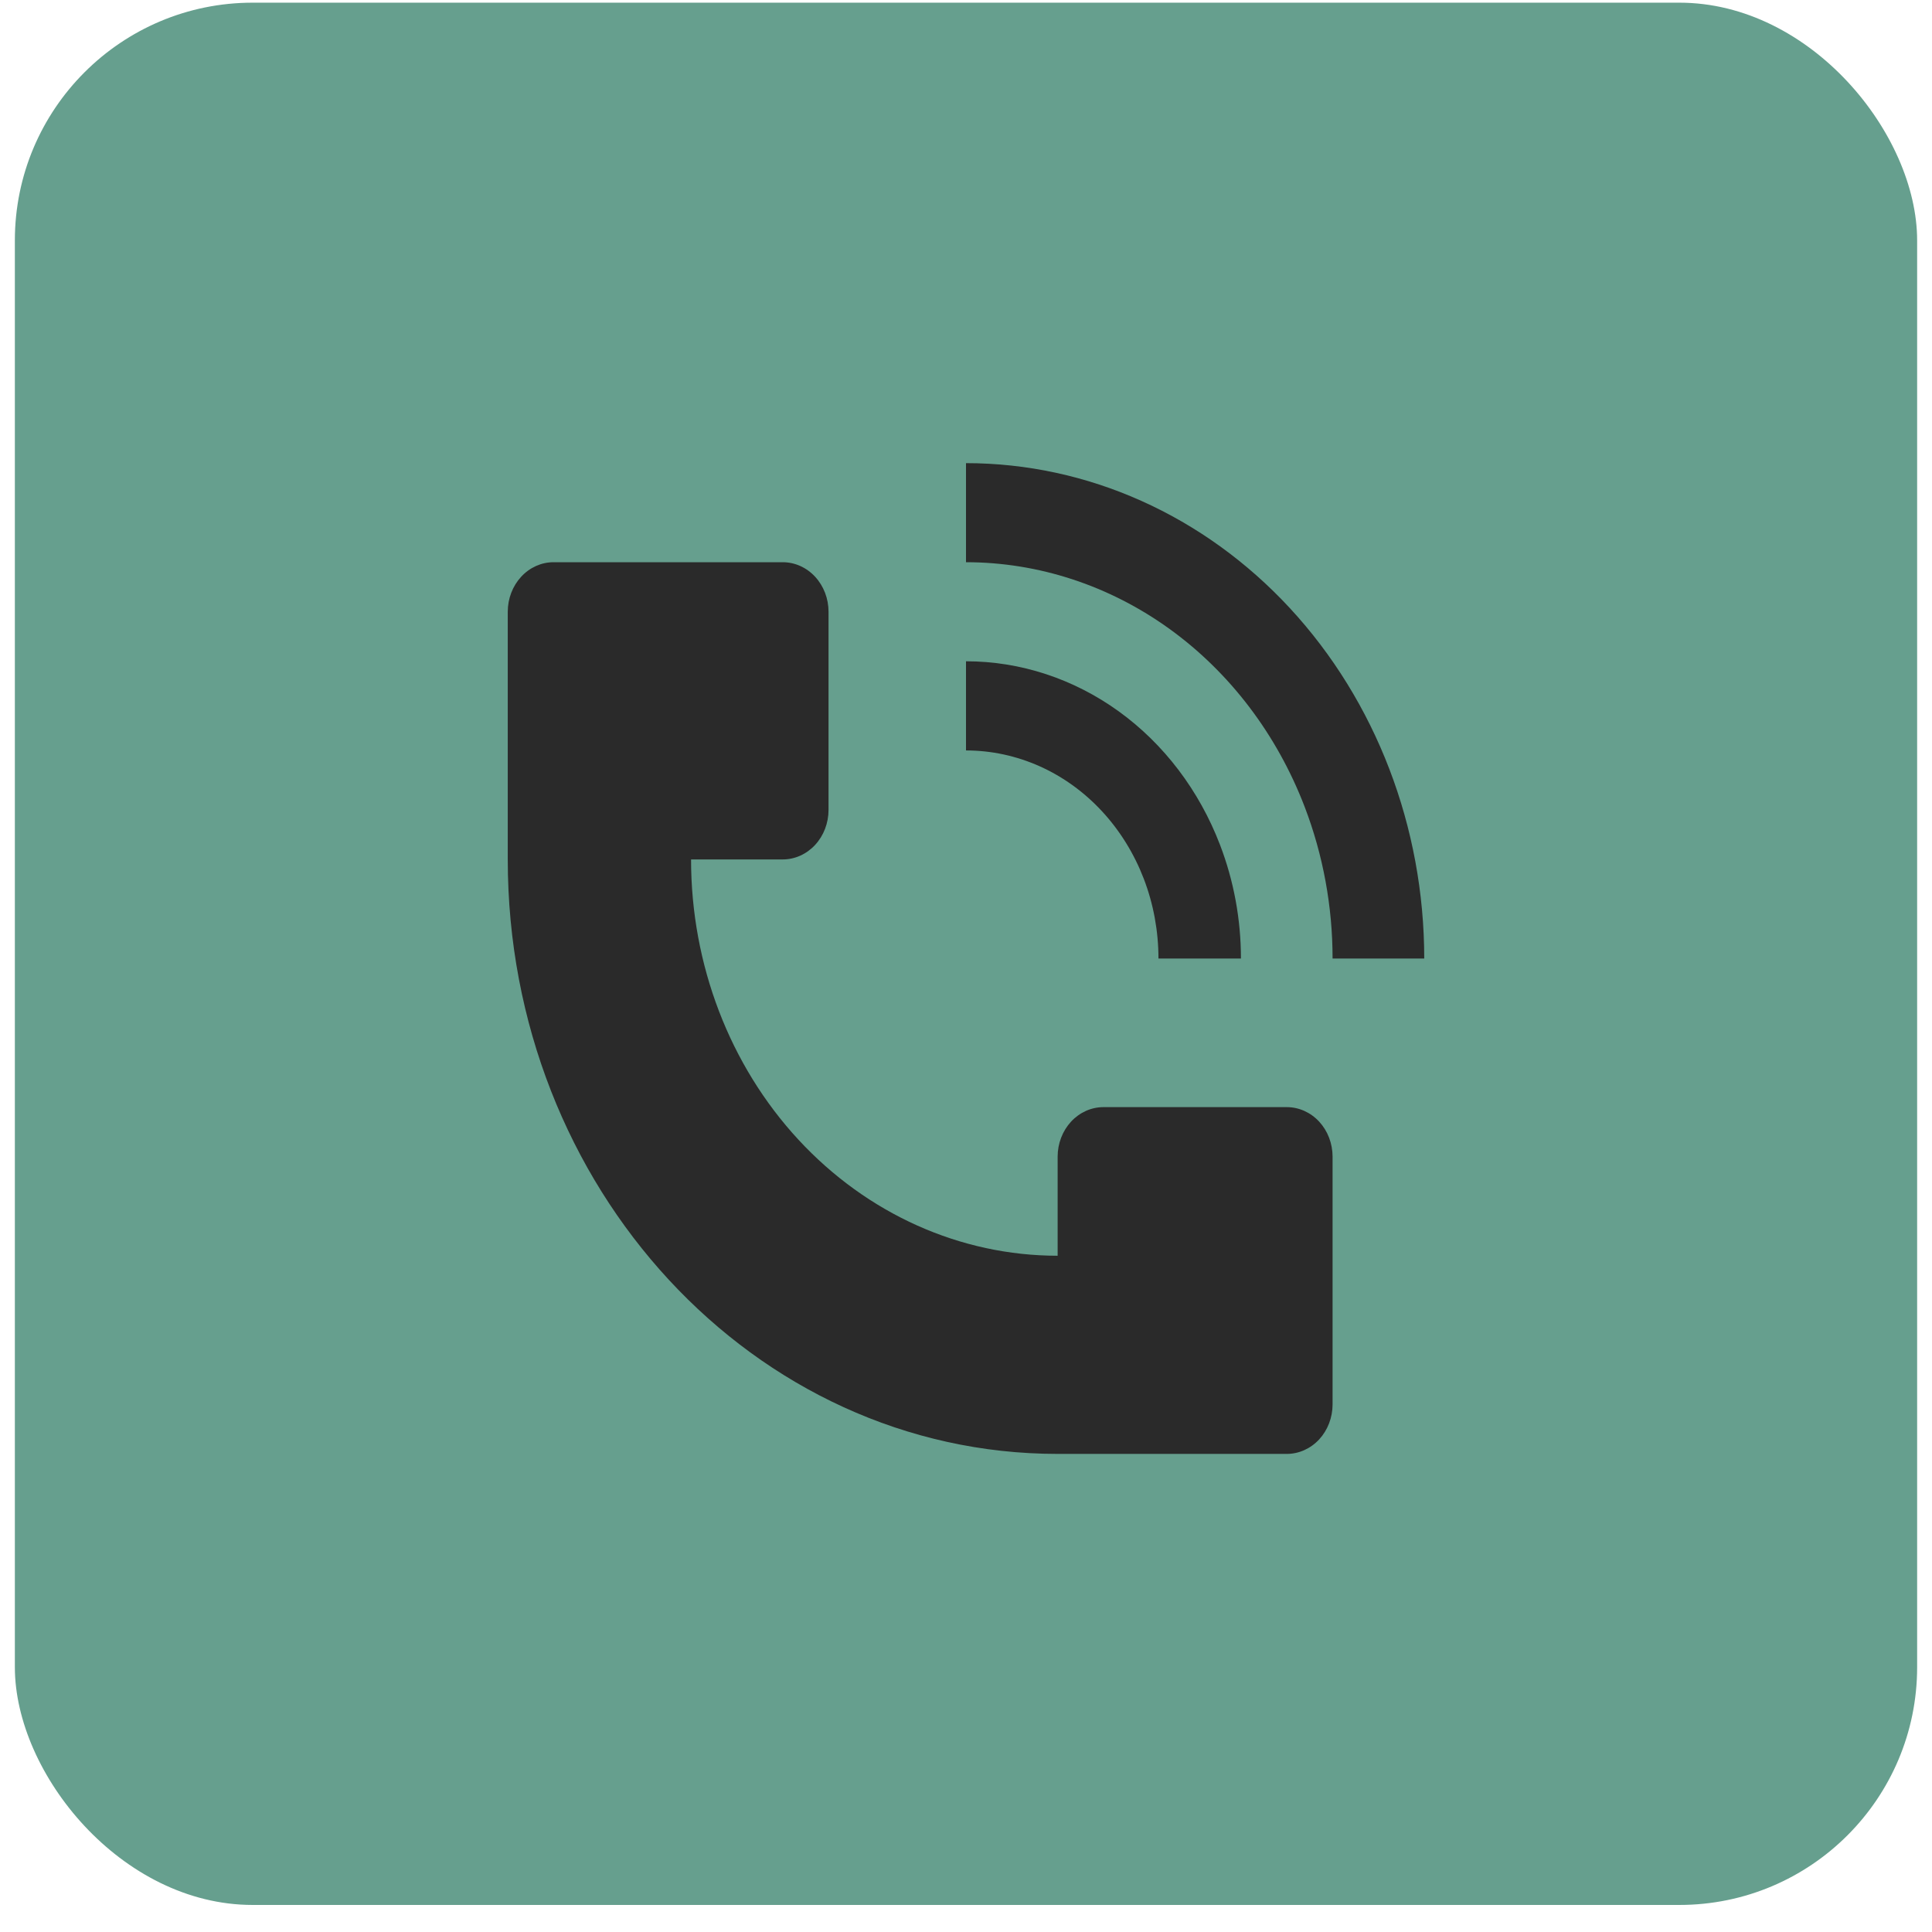 <?xml version="1.0" encoding="UTF-8"?>
<svg xmlns="http://www.w3.org/2000/svg" width="65" height="65" viewBox="0 0 65 65" fill="none">
  <rect x="0.5" y="0.09" width="64" height="64" rx="8" fill="#669F8E"></rect>
  <path d="M47.917 32.248C47.916 27.828 46.291 23.59 43.4 20.464C40.509 17.339 36.589 15.582 32.5 15.582V18.915C34.939 18.916 37.323 19.698 39.351 21.162C41.379 22.627 42.96 24.709 43.894 27.145C44.514 28.763 44.833 30.497 44.833 32.248H47.917ZM17.083 28.915V20.581C17.083 20.14 17.246 19.716 17.535 19.403C17.824 19.09 18.216 18.915 18.625 18.915H26.333C26.742 18.915 27.134 19.09 27.423 19.403C27.713 19.716 27.875 20.14 27.875 20.581V27.248C27.875 27.69 27.713 28.114 27.423 28.427C27.134 28.739 26.742 28.915 26.333 28.915H23.25C23.25 32.451 24.549 35.843 26.862 38.343C29.175 40.843 32.312 42.248 35.583 42.248V38.915C35.583 38.473 35.746 38.049 36.035 37.736C36.324 37.424 36.716 37.248 37.125 37.248H43.292C43.7 37.248 44.093 37.424 44.382 37.736C44.671 38.049 44.833 38.473 44.833 38.915V47.248C44.833 47.69 44.671 48.114 44.382 48.427C44.093 48.739 43.7 48.915 43.292 48.915H35.583C25.367 48.915 17.083 39.96 17.083 28.915Z" fill="#2A2A2A"></path>
  <path d="M41.045 28.421C41.511 29.634 41.75 30.935 41.75 32.248H38.975C38.975 31.329 38.808 30.418 38.483 29.569C38.157 28.72 37.68 27.948 37.079 27.298C36.478 26.648 35.764 26.132 34.978 25.78C34.192 25.429 33.35 25.248 32.5 25.248V22.248C34.329 22.248 36.118 22.835 37.639 23.933C39.16 25.032 40.345 26.594 41.045 28.421Z" fill="#2A2A2A"></path>
</svg>
